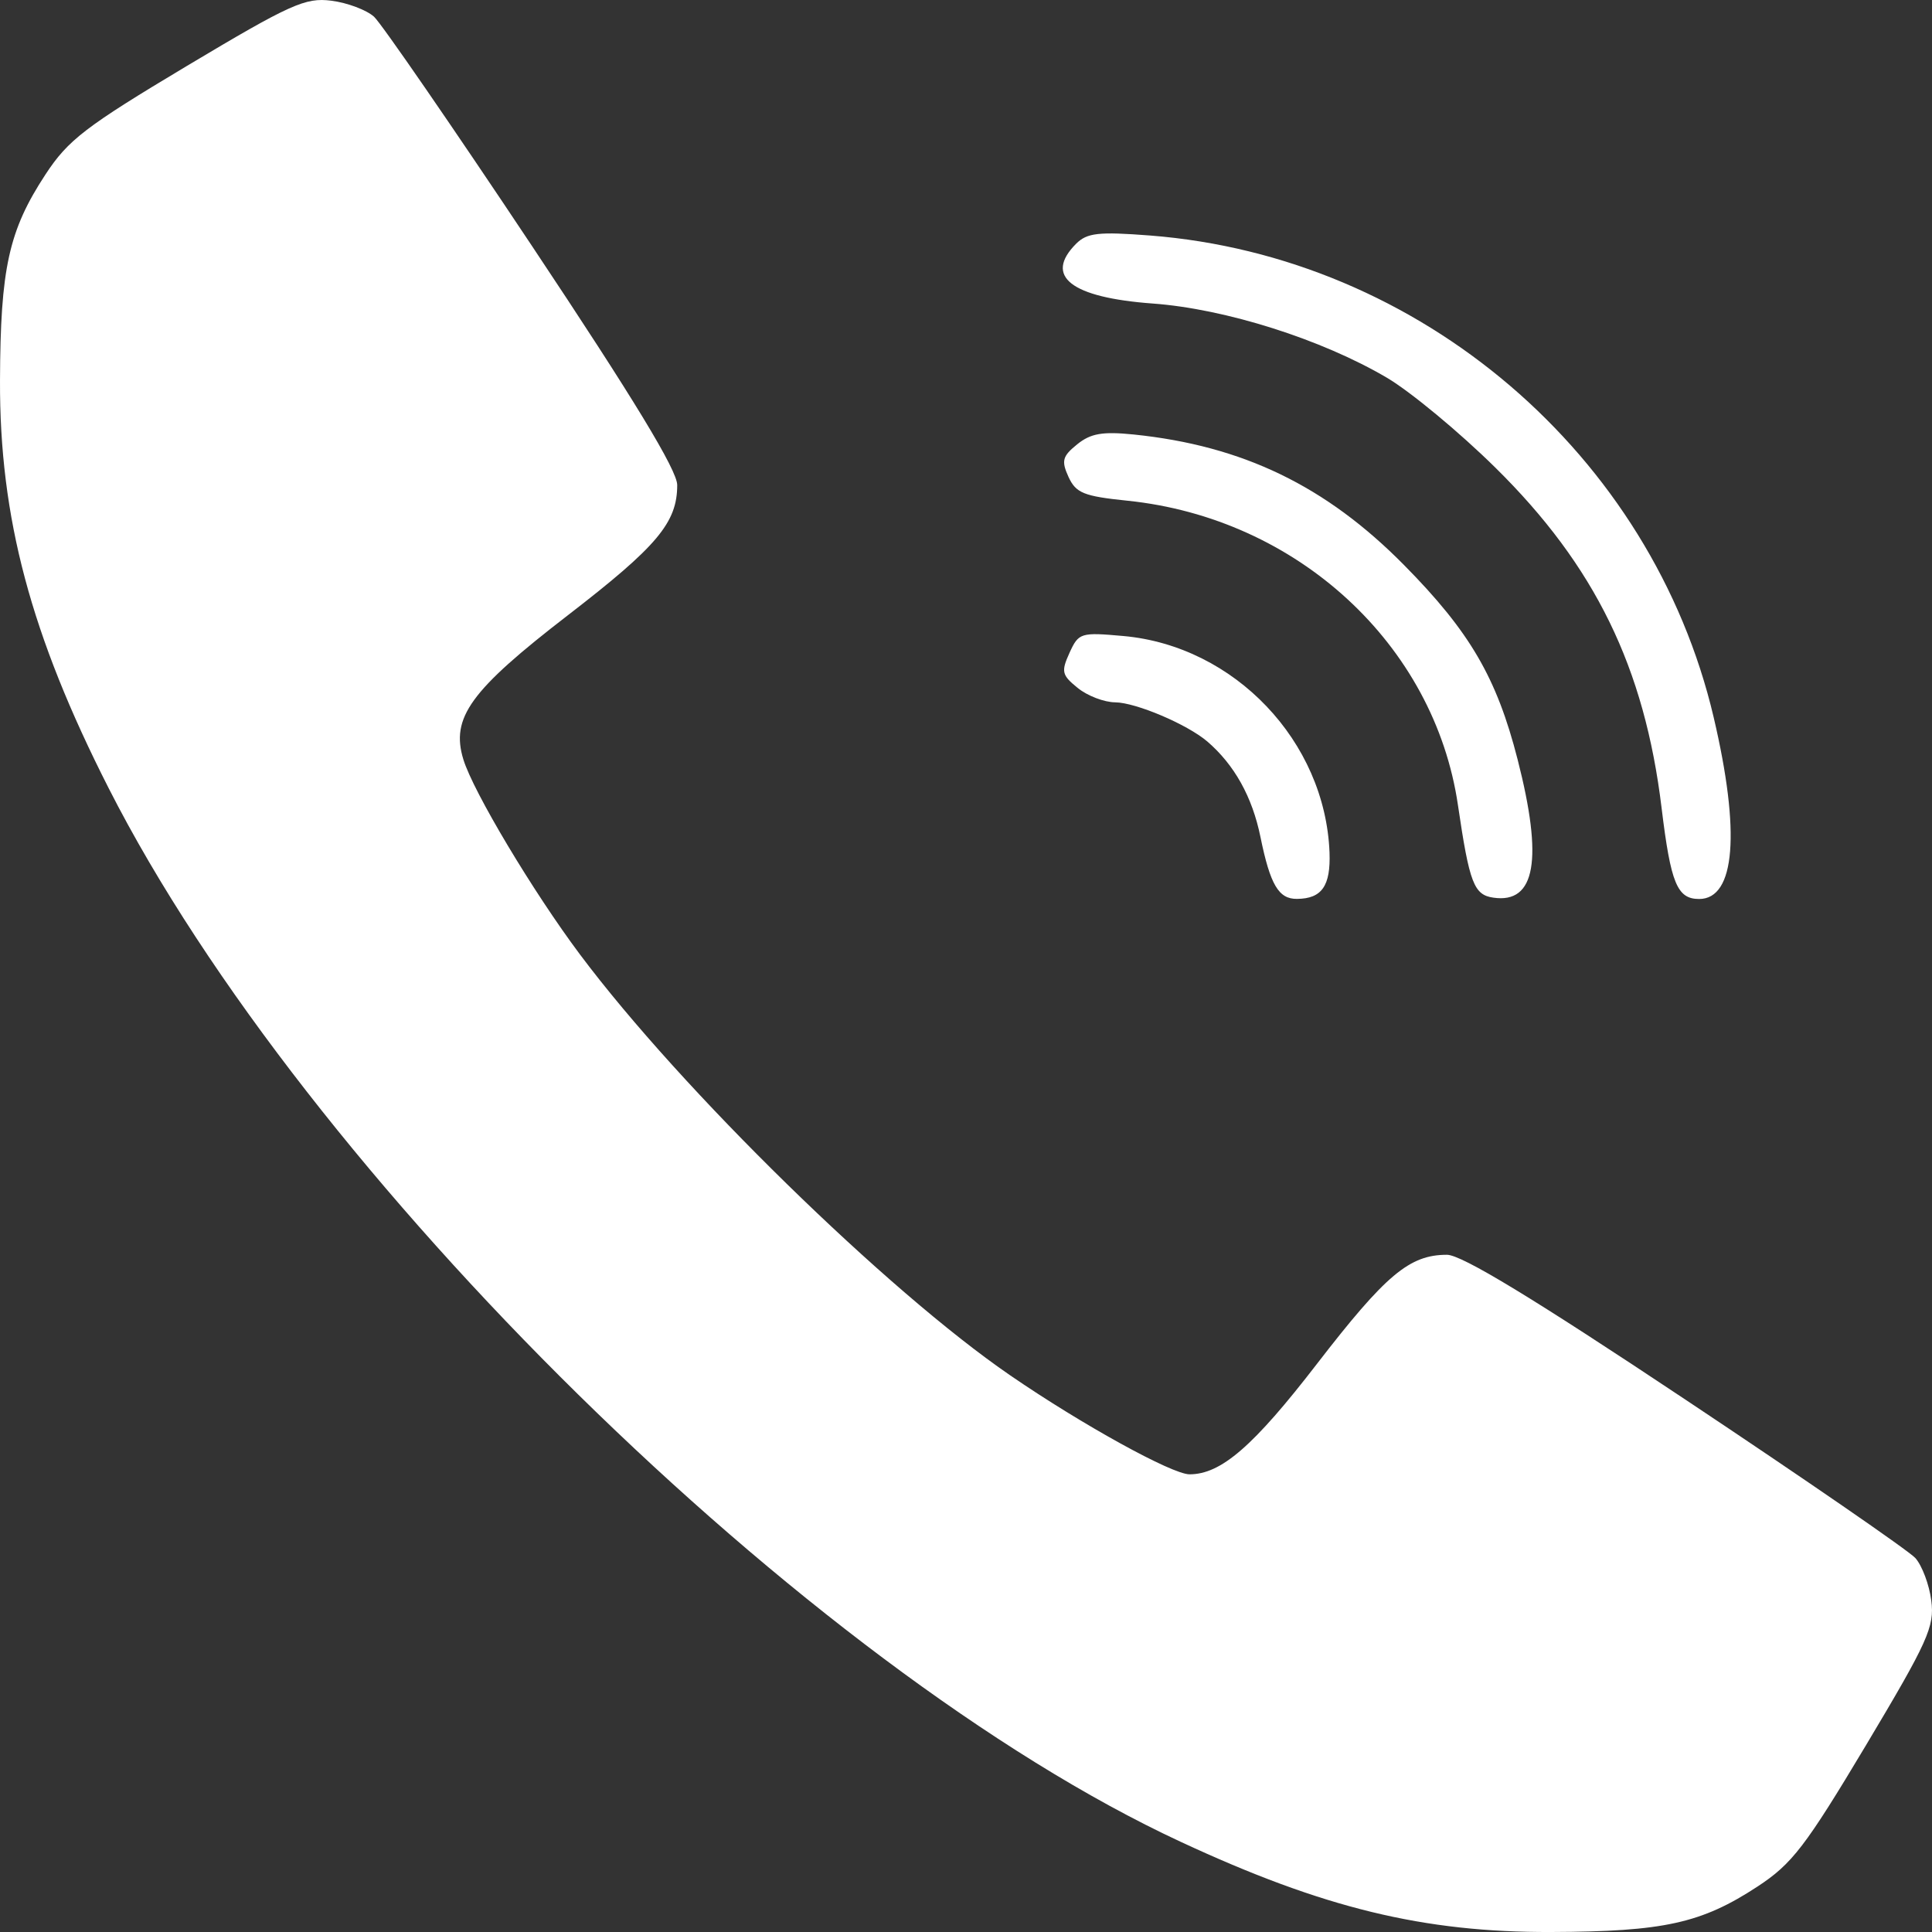 <?xml version="1.0" encoding="UTF-8"?> <svg xmlns="http://www.w3.org/2000/svg" width="19" height="19" viewBox="0 0 19 19" fill="none"><rect x="0" y="0" width="19" height="19" fill="#333333" stroke="none"/> <path fill-rule="evenodd" clip-rule="evenodd" d="M1.837 0.649C0.839 1.246 0.67 1.376 0.447 1.716C0.086 2.267 0.004 2.637 6.48908e-05 3.742C-0.005 5.09 0.303 6.246 1.069 7.752C2.999 11.548 7.946 16.41 11.611 18.113C13.013 18.765 13.999 19.005 15.258 19C16.363 18.996 16.733 18.914 17.284 18.553C17.624 18.33 17.754 18.161 18.351 17.163C18.961 16.142 19.026 15.997 18.993 15.741C18.973 15.584 18.902 15.396 18.836 15.322C18.769 15.249 17.752 14.548 16.576 13.765C15.081 12.769 14.375 12.34 14.23 12.34C13.861 12.34 13.628 12.536 12.952 13.412C12.326 14.224 12.008 14.499 11.698 14.499C11.527 14.499 10.643 14.012 9.935 13.526C8.721 12.693 6.698 10.715 5.704 9.387C5.243 8.771 4.655 7.788 4.557 7.469C4.431 7.058 4.624 6.791 5.588 6.048C6.464 5.372 6.66 5.14 6.66 4.77C6.66 4.625 6.231 3.919 5.235 2.424C4.452 1.248 3.751 0.231 3.678 0.164C3.604 0.098 3.416 0.027 3.259 0.007C3.003 -0.026 2.858 0.039 1.837 0.649ZM10.583 2.397C10.264 2.717 10.532 2.926 11.336 2.985C12.052 3.037 12.997 3.337 13.638 3.714C13.872 3.852 14.352 4.25 14.705 4.598C15.685 5.563 16.174 6.564 16.341 7.948C16.431 8.688 16.494 8.841 16.71 8.841C17.066 8.841 17.118 8.183 16.853 7.055C16.246 4.47 13.967 2.522 11.309 2.316C10.803 2.277 10.69 2.29 10.583 2.397ZM10.593 4.37C10.448 4.487 10.436 4.532 10.508 4.69C10.581 4.849 10.658 4.88 11.086 4.924C12.757 5.095 14.106 6.338 14.338 7.918C14.451 8.686 14.495 8.801 14.687 8.828C15.101 8.888 15.177 8.454 14.925 7.47C14.719 6.664 14.455 6.212 13.808 5.557C13.04 4.779 12.221 4.383 11.149 4.273C10.843 4.242 10.726 4.262 10.593 4.37ZM10.518 6.42C10.434 6.605 10.442 6.639 10.598 6.765C10.693 6.843 10.859 6.906 10.967 6.907C11.171 6.909 11.675 7.123 11.873 7.292C12.139 7.521 12.315 7.835 12.396 8.232C12.492 8.702 12.575 8.842 12.755 8.84C13 8.838 13.087 8.712 13.075 8.383C13.032 7.29 12.141 6.354 11.05 6.255C10.627 6.217 10.608 6.223 10.518 6.42Z" fill="white"></path> </svg> 